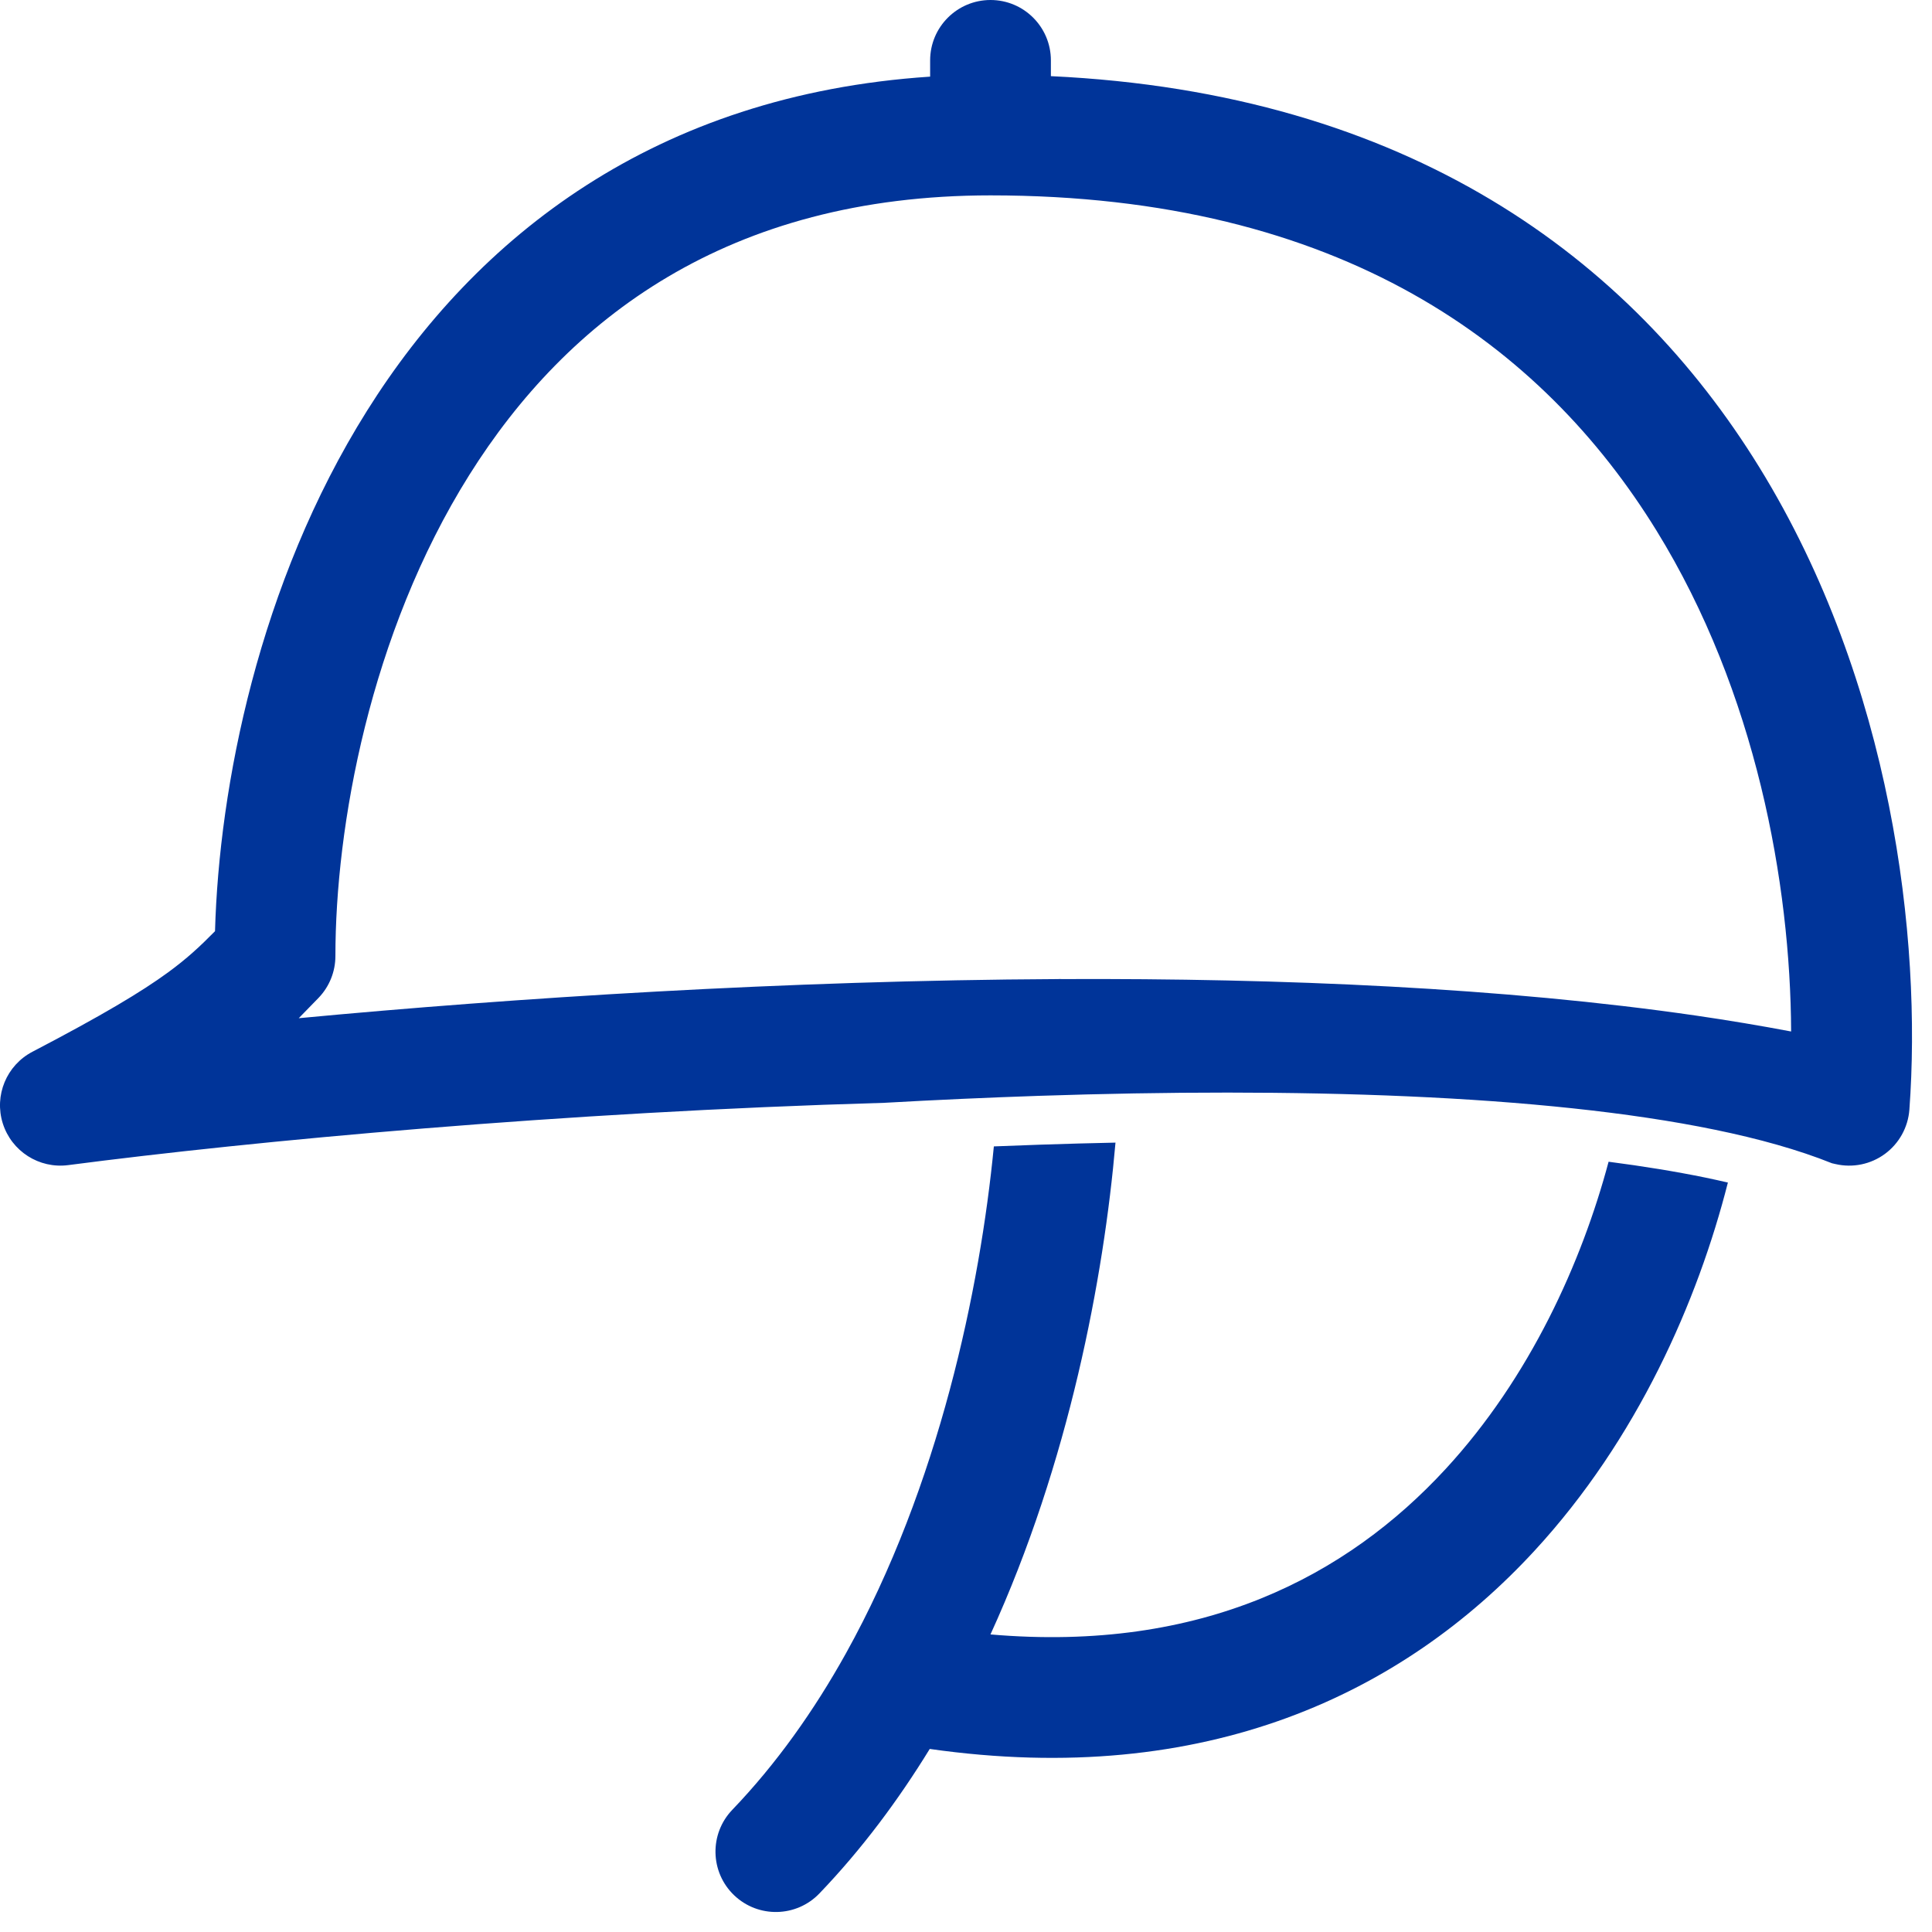 <svg width="48" height="48" viewBox="0 0 48 48" fill="none" xmlns="http://www.w3.org/2000/svg">
<path fill-rule="evenodd" clip-rule="evenodd" d="M24.609 0C23.781 0 23.109 0.672 23.109 1.5V1.904C16.274 2.356 11.829 5.886 9.118 10.206C6.423 14.501 5.442 19.553 5.342 23.135C4.961 23.522 4.639 23.82 4.171 24.162C3.523 24.635 2.566 25.212 0.807 26.13C0.162 26.466 -0.149 27.216 0.069 27.91C0.288 28.604 0.973 29.041 1.694 28.947C6.315 28.345 13.929 27.631 21.972 27.399C23.247 27.327 24.531 27.269 25.807 27.226C32.137 27.015 38.348 27.19 42.613 28.069C43.692 28.291 44.675 28.564 45.515 28.901L45.603 28.921C46.029 29.02 46.478 28.928 46.831 28.668C47.184 28.408 47.405 28.007 47.438 27.57C47.75 23.331 47.013 16.967 43.708 11.606C40.517 6.43 34.993 2.308 26.109 1.892V1.5C26.109 0.672 25.438 0 24.609 0ZM42.929 29.38C42.748 29.338 42.561 29.297 42.369 29.257C41.628 29.105 40.823 28.974 39.965 28.863C39.301 31.35 38.016 34.221 35.912 36.501C33.477 39.14 29.886 41.064 24.608 40.607C26.561 36.336 27.424 31.731 27.714 28.388C27.095 28.401 26.472 28.418 25.848 28.439C25.463 28.452 25.078 28.466 24.692 28.482C24.351 31.999 23.333 36.913 21.016 41.079C20.224 42.502 19.289 43.822 18.193 44.965C17.62 45.563 17.64 46.513 18.238 47.086C18.836 47.659 19.786 47.639 20.359 47.041C21.412 45.943 22.317 44.726 23.099 43.452C29.971 44.431 34.863 42.063 38.117 38.536C40.685 35.754 42.184 32.31 42.929 29.38ZM11.659 11.801C14.088 7.931 18.08 4.855 24.609 4.854C33.329 4.854 38.329 8.599 41.154 13.181C43.632 17.199 44.484 21.959 44.5 25.627C43.734 25.482 42.945 25.35 42.137 25.232C37.382 24.542 31.876 24.301 26.375 24.325C26.369 24.325 26.364 24.325 26.358 24.324C26.351 24.324 26.343 24.323 26.336 24.323C26.327 24.323 26.317 24.324 26.308 24.324C26.302 24.325 26.295 24.325 26.289 24.325C19.516 24.358 12.757 24.794 7.422 25.297C7.586 25.131 7.749 24.964 7.916 24.79C8.184 24.511 8.333 24.139 8.333 23.752C8.333 20.555 9.18 15.752 11.659 11.801Z" fill="#003499"/>
</svg>
